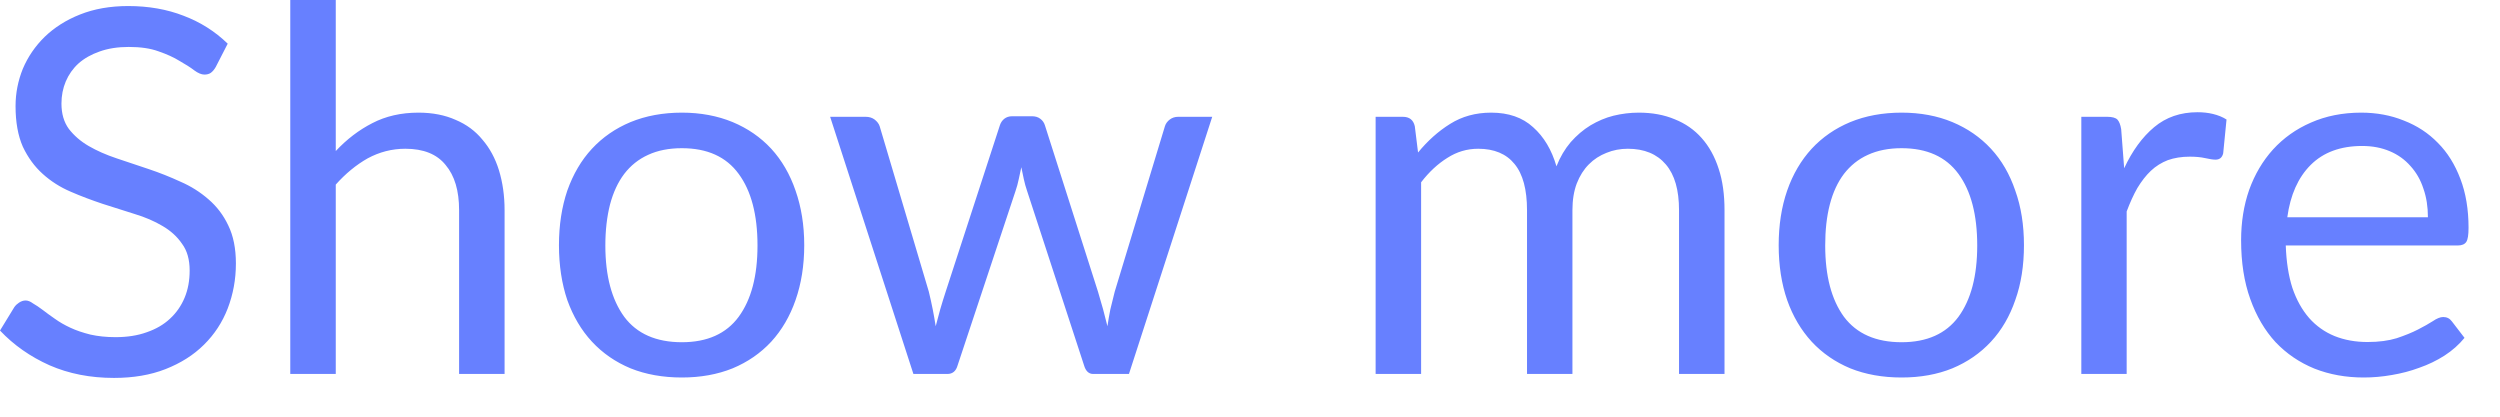 <?xml version="1.0" encoding="utf-8"?>
<svg xmlns="http://www.w3.org/2000/svg" fill="none" height="100%" overflow="visible" preserveAspectRatio="none" style="display: block;" viewBox="0 0 36 6" width="100%">
<path d="M3.107 0.964C3.086 1.001 3.062 1.03 3.034 1.05C3.01 1.066 2.979 1.074 2.943 1.074C2.902 1.074 2.853 1.054 2.797 1.013C2.742 0.97 2.67 0.926 2.585 0.877C2.503 0.826 2.401 0.78 2.282 0.739C2.164 0.696 2.023 0.676 1.854 0.676C1.695 0.676 1.555 0.698 1.433 0.742C1.315 0.783 1.212 0.841 1.13 0.914C1.05 0.987 0.989 1.074 0.947 1.173C0.906 1.27 0.885 1.377 0.885 1.491C0.885 1.637 0.92 1.759 0.992 1.857C1.065 1.951 1.159 2.034 1.276 2.102C1.395 2.171 1.529 2.23 1.679 2.28C1.829 2.329 1.983 2.381 2.139 2.434C2.297 2.487 2.451 2.548 2.6 2.617C2.751 2.682 2.885 2.768 3.002 2.87C3.121 2.972 3.217 3.097 3.287 3.246C3.36 3.395 3.397 3.578 3.397 3.794C3.397 4.023 3.357 4.239 3.279 4.442C3.202 4.641 3.088 4.815 2.937 4.964C2.787 5.113 2.603 5.229 2.384 5.315C2.168 5.4 1.919 5.442 1.642 5.442C1.301 5.442 0.992 5.382 0.713 5.26C0.436 5.136 0.198 4.969 0 4.76L0.206 4.423C0.225 4.396 0.248 4.375 0.274 4.358C0.305 4.338 0.335 4.327 0.37 4.327C0.402 4.327 0.437 4.341 0.475 4.369C0.518 4.393 0.564 4.425 0.615 4.463C0.666 4.503 0.725 4.545 0.791 4.591C0.856 4.638 0.931 4.681 1.013 4.719C1.098 4.759 1.194 4.791 1.302 4.818C1.409 4.842 1.529 4.855 1.663 4.855C1.832 4.855 1.982 4.832 2.114 4.784C2.245 4.739 2.356 4.675 2.446 4.591C2.539 4.506 2.609 4.405 2.658 4.288C2.707 4.171 2.731 4.041 2.731 3.896C2.731 3.738 2.695 3.609 2.621 3.51C2.551 3.407 2.457 3.322 2.34 3.254C2.224 3.185 2.09 3.127 1.937 3.081C1.787 3.033 1.633 2.984 1.477 2.935C1.322 2.883 1.168 2.826 1.017 2.76C0.865 2.695 0.731 2.609 0.615 2.504C0.498 2.399 0.402 2.268 0.329 2.113C0.259 1.954 0.224 1.759 0.224 1.528C0.224 1.342 0.259 1.164 0.329 0.99C0.402 0.818 0.507 0.664 0.644 0.53C0.783 0.396 0.952 0.288 1.152 0.209C1.354 0.128 1.586 0.087 1.846 0.087C2.139 0.087 2.405 0.134 2.644 0.227C2.885 0.318 3.097 0.452 3.279 0.629L3.107 0.964ZM4.835 2.175C4.993 2.006 5.168 1.872 5.362 1.773C5.554 1.673 5.776 1.622 6.026 1.622C6.228 1.622 6.407 1.657 6.561 1.726C6.716 1.791 6.845 1.886 6.947 2.011C7.052 2.133 7.132 2.28 7.185 2.452C7.238 2.626 7.266 2.816 7.266 3.027V5.385H6.611V3.027C6.611 2.746 6.547 2.53 6.417 2.376C6.291 2.219 6.097 2.142 5.837 2.142C5.643 2.142 5.464 2.189 5.295 2.28C5.13 2.373 4.976 2.5 4.835 2.658V5.385H4.18V0H4.835V2.175ZM9.819 1.622C10.088 1.622 10.332 1.668 10.55 1.758C10.766 1.848 10.952 1.976 11.106 2.142C11.258 2.308 11.375 2.509 11.456 2.745C11.538 2.979 11.581 3.241 11.581 3.531C11.581 3.823 11.538 4.087 11.456 4.321C11.375 4.554 11.258 4.754 11.106 4.92C10.952 5.086 10.766 5.214 10.55 5.304C10.332 5.392 10.088 5.436 9.819 5.436C9.546 5.436 9.299 5.392 9.08 5.304C8.864 5.214 8.678 5.086 8.524 4.92C8.37 4.754 8.253 4.554 8.169 4.321C8.09 4.087 8.049 3.823 8.049 3.531C8.049 3.241 8.09 2.979 8.169 2.745C8.253 2.509 8.37 2.308 8.524 2.142C8.678 1.976 8.864 1.848 9.08 1.758C9.299 1.668 9.546 1.622 9.819 1.622ZM9.819 4.928C10.184 4.928 10.457 4.806 10.637 4.562C10.818 4.315 10.908 3.974 10.908 3.535C10.908 3.094 10.818 2.749 10.637 2.504C10.457 2.257 10.184 2.134 9.819 2.134C9.633 2.134 9.471 2.166 9.333 2.23C9.196 2.292 9.081 2.384 8.989 2.504C8.899 2.623 8.83 2.771 8.784 2.946C8.74 3.12 8.717 3.316 8.717 3.535C8.717 3.974 8.809 4.315 8.989 4.562C9.171 4.806 9.449 4.928 9.819 4.928ZM17.456 1.682L16.257 5.385H15.741C15.678 5.385 15.634 5.343 15.61 5.26L14.79 2.749C14.771 2.693 14.755 2.637 14.743 2.58C14.731 2.522 14.719 2.465 14.707 2.408C14.694 2.465 14.682 2.522 14.67 2.58C14.658 2.637 14.643 2.695 14.623 2.752L13.79 5.26C13.767 5.343 13.718 5.385 13.643 5.385H13.153L11.954 1.682H12.466C12.516 1.682 12.559 1.695 12.594 1.721C12.63 1.749 12.655 1.781 12.667 1.817L13.375 4.2C13.418 4.376 13.45 4.541 13.474 4.698C13.497 4.617 13.518 4.535 13.54 4.452C13.564 4.37 13.59 4.285 13.618 4.2L14.399 1.802C14.411 1.765 14.432 1.735 14.461 1.711C14.493 1.686 14.531 1.674 14.576 1.674H14.861C14.909 1.674 14.949 1.686 14.981 1.711C15.013 1.735 15.034 1.765 15.046 1.802L15.811 4.2C15.837 4.285 15.861 4.37 15.884 4.452C15.905 4.535 15.927 4.617 15.947 4.698C15.959 4.617 15.973 4.536 15.989 4.455C16.009 4.373 16.03 4.288 16.052 4.2L16.775 1.817C16.787 1.778 16.812 1.746 16.845 1.721C16.879 1.695 16.92 1.682 16.966 1.682H17.456ZM19.809 5.385V1.682H20.201C20.294 1.682 20.352 1.726 20.373 1.817L20.42 2.196C20.557 2.029 20.711 1.89 20.882 1.784C21.052 1.677 21.249 1.622 21.473 1.622C21.723 1.622 21.924 1.692 22.076 1.831C22.233 1.97 22.344 2.158 22.413 2.395C22.466 2.26 22.535 2.145 22.618 2.047C22.704 1.95 22.798 1.869 22.903 1.805C23.008 1.743 23.118 1.695 23.235 1.666C23.355 1.637 23.476 1.622 23.598 1.622C23.793 1.622 23.965 1.654 24.117 1.718C24.27 1.779 24.399 1.869 24.504 1.988C24.611 2.108 24.693 2.256 24.749 2.431C24.806 2.603 24.833 2.803 24.833 3.027V5.385H24.178V3.027C24.178 2.737 24.116 2.518 23.989 2.369C23.861 2.218 23.678 2.142 23.441 2.142C23.333 2.142 23.23 2.161 23.133 2.201C23.039 2.238 22.953 2.292 22.88 2.366C22.807 2.439 22.749 2.53 22.705 2.643C22.664 2.752 22.643 2.88 22.643 3.027V5.385H21.989V3.027C21.989 2.73 21.93 2.507 21.809 2.361C21.691 2.215 21.515 2.142 21.287 2.142C21.125 2.142 20.978 2.186 20.841 2.274C20.705 2.359 20.579 2.475 20.464 2.625V5.385H19.809ZM27.383 1.622C27.654 1.622 27.898 1.668 28.114 1.758C28.33 1.848 28.516 1.976 28.67 2.142C28.824 2.308 28.94 2.509 29.02 2.745C29.104 2.979 29.145 3.241 29.145 3.531C29.145 3.823 29.104 4.087 29.02 4.321C28.94 4.554 28.824 4.754 28.67 4.92C28.516 5.086 28.33 5.214 28.114 5.304C27.898 5.392 27.654 5.436 27.383 5.436C27.11 5.436 26.863 5.392 26.644 5.304C26.428 5.214 26.242 5.086 26.088 4.92C25.936 4.754 25.817 4.554 25.735 4.321C25.654 4.087 25.613 3.823 25.613 3.531C25.613 3.241 25.654 2.979 25.735 2.745C25.817 2.509 25.936 2.308 26.088 2.142C26.242 1.976 26.428 1.848 26.644 1.758C26.863 1.668 27.11 1.622 27.383 1.622ZM27.383 4.928C27.748 4.928 28.021 4.806 28.202 4.562C28.382 4.315 28.472 3.974 28.472 3.535C28.472 3.094 28.382 2.749 28.202 2.504C28.021 2.257 27.748 2.134 27.383 2.134C27.197 2.134 27.036 2.166 26.897 2.23C26.76 2.292 26.646 2.384 26.553 2.504C26.463 2.623 26.394 2.771 26.349 2.946C26.304 3.12 26.283 3.316 26.283 3.535C26.283 3.974 26.373 4.315 26.553 4.562C26.736 4.806 27.013 4.928 27.383 4.928ZM30.588 2.423C30.705 2.171 30.85 1.973 31.02 1.831C31.191 1.688 31.398 1.616 31.645 1.616C31.723 1.616 31.797 1.624 31.867 1.641C31.94 1.659 32.006 1.685 32.062 1.721L32.014 2.207C32 2.268 31.963 2.299 31.904 2.299C31.87 2.299 31.82 2.292 31.755 2.277C31.689 2.262 31.614 2.256 31.532 2.256C31.415 2.256 31.31 2.273 31.217 2.306C31.127 2.341 31.045 2.391 30.972 2.46C30.902 2.526 30.838 2.609 30.778 2.708C30.722 2.806 30.672 2.918 30.624 3.045V5.385H29.971V1.682H30.344C30.414 1.682 30.463 1.695 30.49 1.721C30.516 1.749 30.534 1.794 30.545 1.86L30.588 2.423ZM34.962 3.129C34.962 2.978 34.941 2.841 34.897 2.716C34.856 2.589 34.793 2.481 34.71 2.39C34.63 2.299 34.531 2.227 34.414 2.178C34.297 2.128 34.164 2.102 34.015 2.102C33.704 2.102 33.456 2.193 33.273 2.376C33.093 2.556 32.981 2.807 32.937 3.129H34.962ZM35.489 4.865C35.409 4.963 35.313 5.048 35.2 5.121C35.087 5.193 34.967 5.251 34.837 5.296C34.711 5.343 34.58 5.377 34.443 5.4C34.307 5.424 34.172 5.436 34.038 5.436C33.782 5.436 33.546 5.394 33.328 5.308C33.113 5.22 32.927 5.094 32.769 4.928C32.614 4.76 32.492 4.553 32.404 4.306C32.315 4.059 32.272 3.778 32.272 3.458C32.272 3.2 32.31 2.958 32.388 2.734C32.469 2.51 32.583 2.317 32.732 2.152C32.882 1.988 33.063 1.858 33.278 1.765C33.491 1.671 33.733 1.622 34.001 1.622C34.222 1.622 34.428 1.66 34.615 1.736C34.806 1.81 34.968 1.916 35.106 2.058C35.244 2.196 35.352 2.37 35.43 2.577C35.508 2.781 35.547 3.016 35.547 3.279C35.547 3.382 35.537 3.45 35.514 3.484C35.492 3.517 35.451 3.535 35.391 3.535H32.915C32.923 3.768 32.955 3.973 33.01 4.145C33.069 4.318 33.15 4.463 33.252 4.58C33.354 4.695 33.476 4.781 33.617 4.839C33.759 4.896 33.917 4.925 34.093 4.925C34.256 4.925 34.396 4.906 34.513 4.87C34.632 4.83 34.734 4.789 34.819 4.745C34.905 4.701 34.976 4.661 35.032 4.625C35.09 4.585 35.141 4.565 35.182 4.565C35.235 4.565 35.276 4.586 35.307 4.628L35.489 4.865Z" fill="#6780FF" id="Vector"/>
</svg>